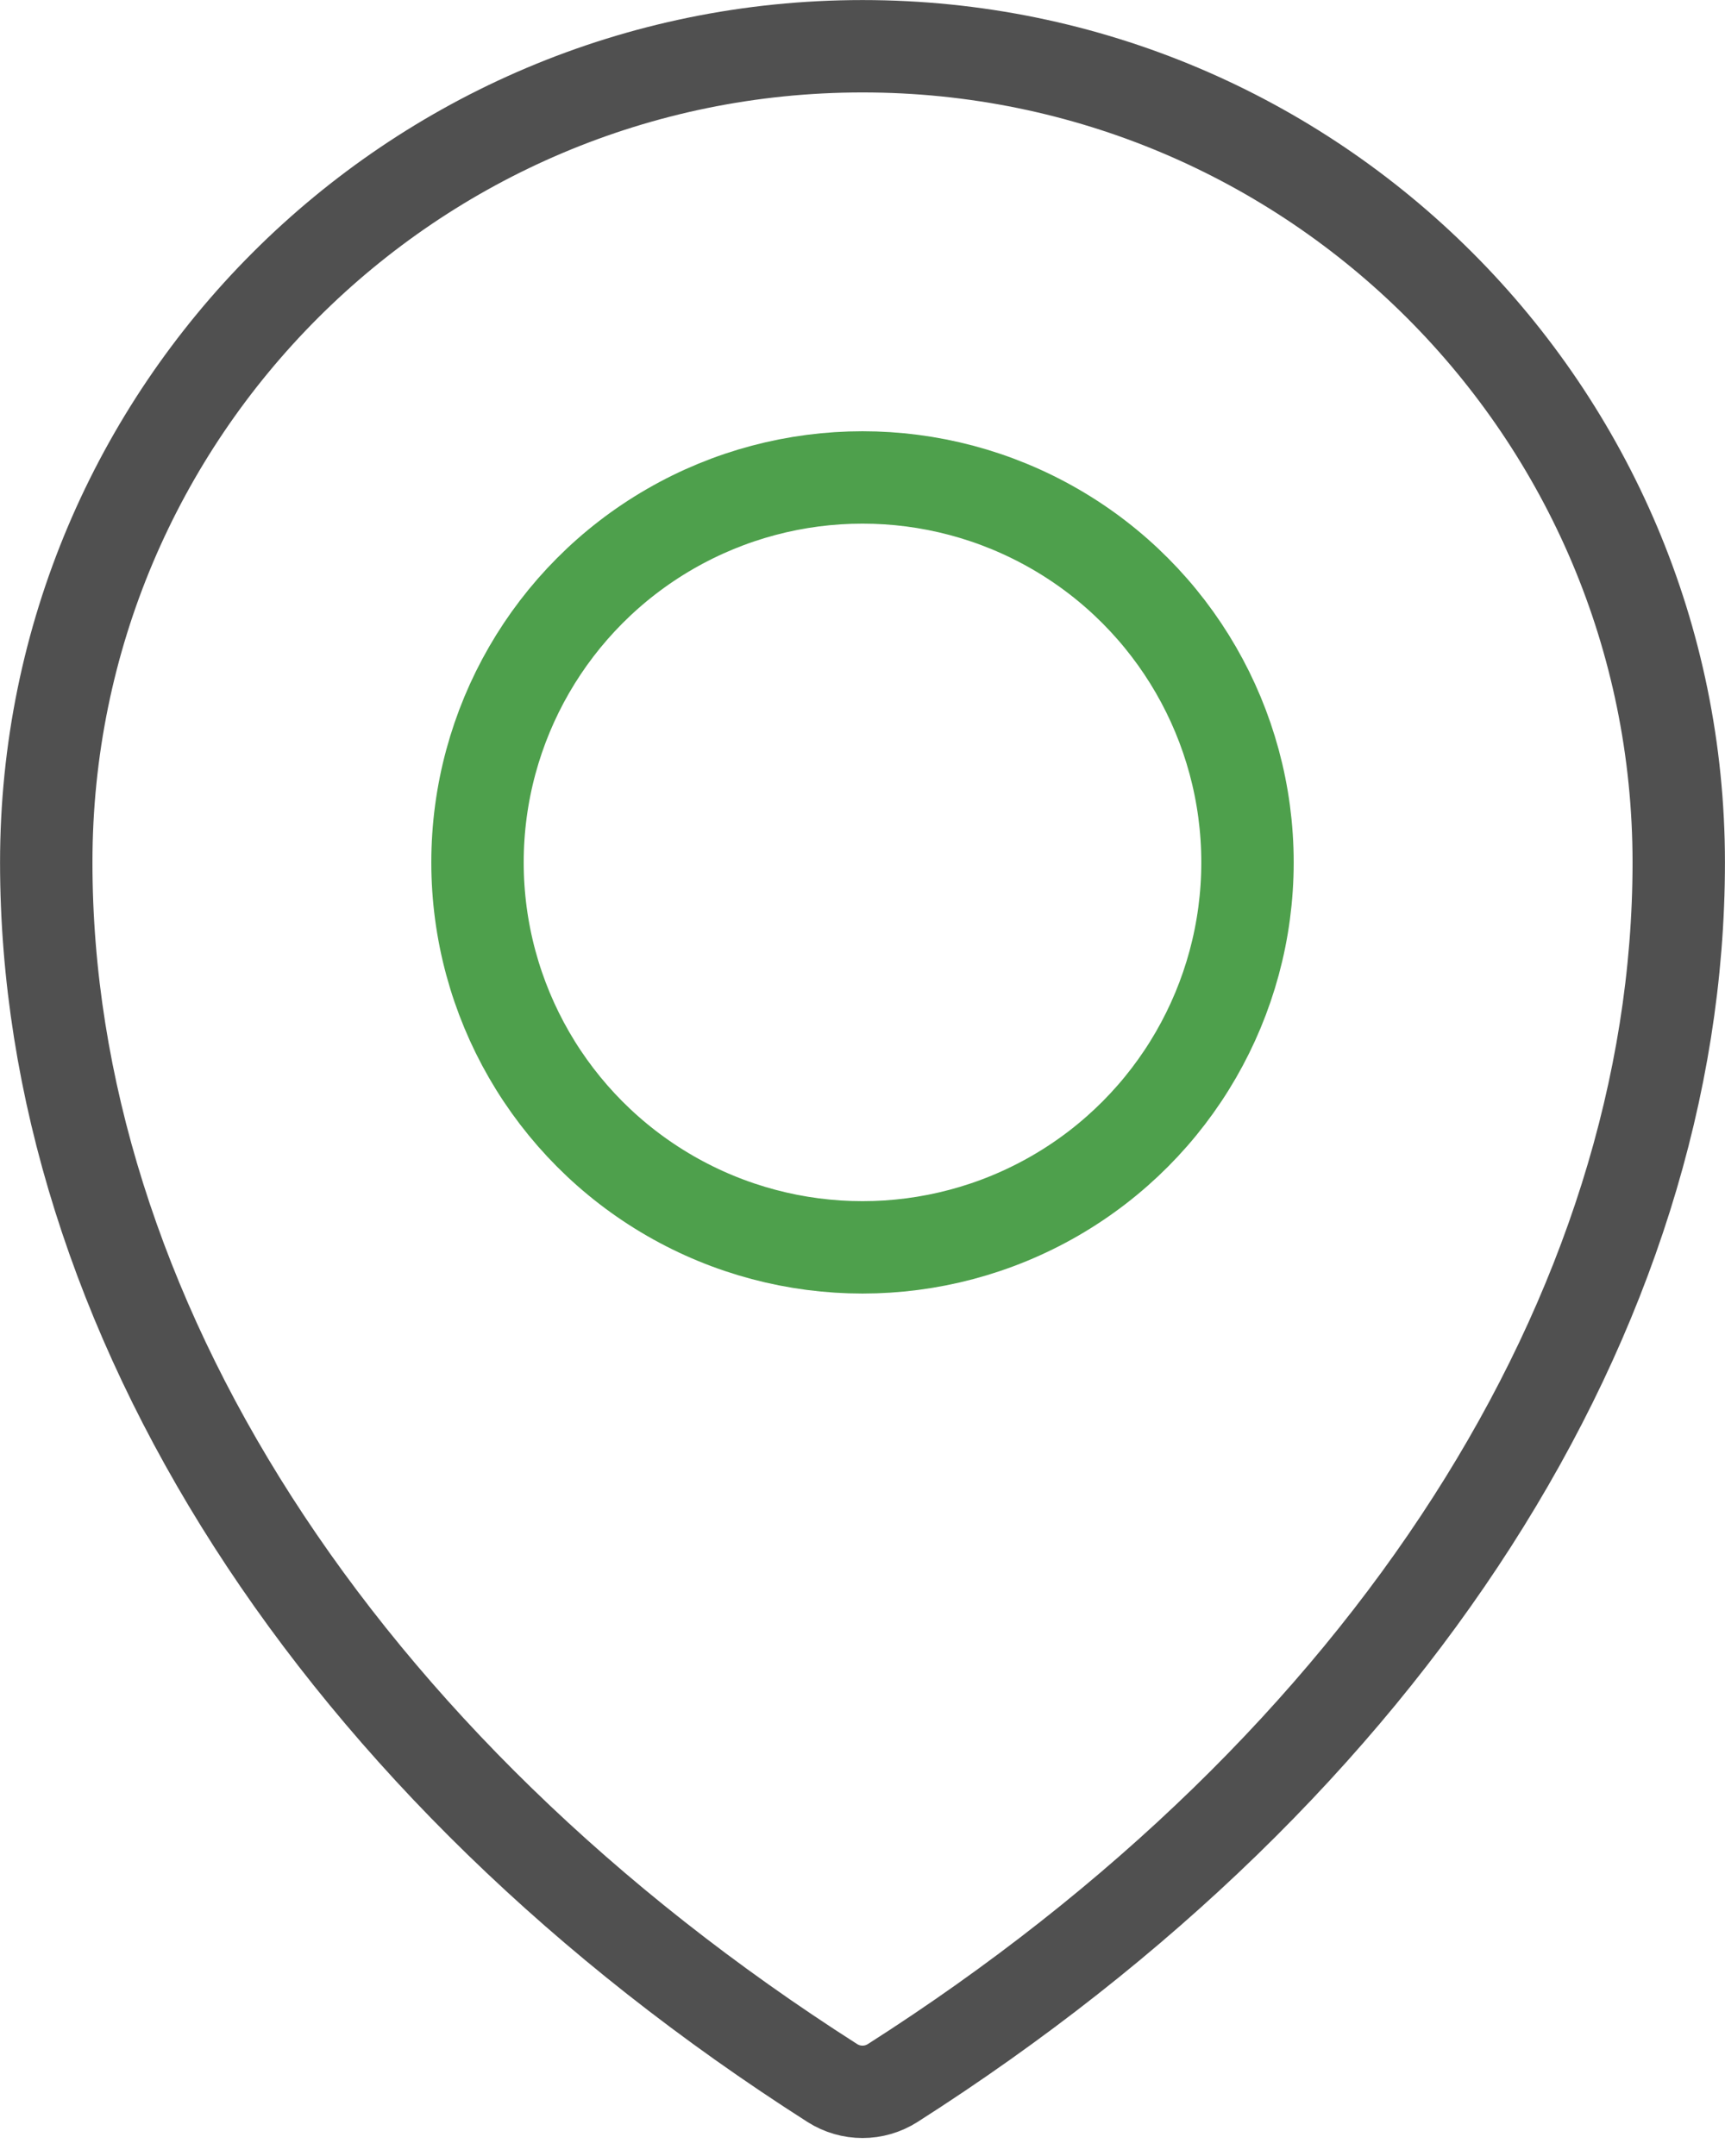 <svg width="16" height="20" viewBox="0 0 16 20" fill="none" xmlns="http://www.w3.org/2000/svg">
<g id="Group 1234">
<path id="Vector" d="M15.571 8C15.571 12.156 12.89 16.381 8.28 19.323C8.109 19.432 7.891 19.432 7.72 19.323C3.11 16.381 0.429 12.156 0.429 8C0.429 3.818 3.818 0.429 8 0.429C12.182 0.429 15.571 3.818 15.571 8Z" stroke="#505050" stroke-width="0.857"/>
<circle id="Ellipse 403" cx="8" cy="8" r="3.571" stroke="#4EA04C" stroke-width="0.857"/>
</g>
</svg>
